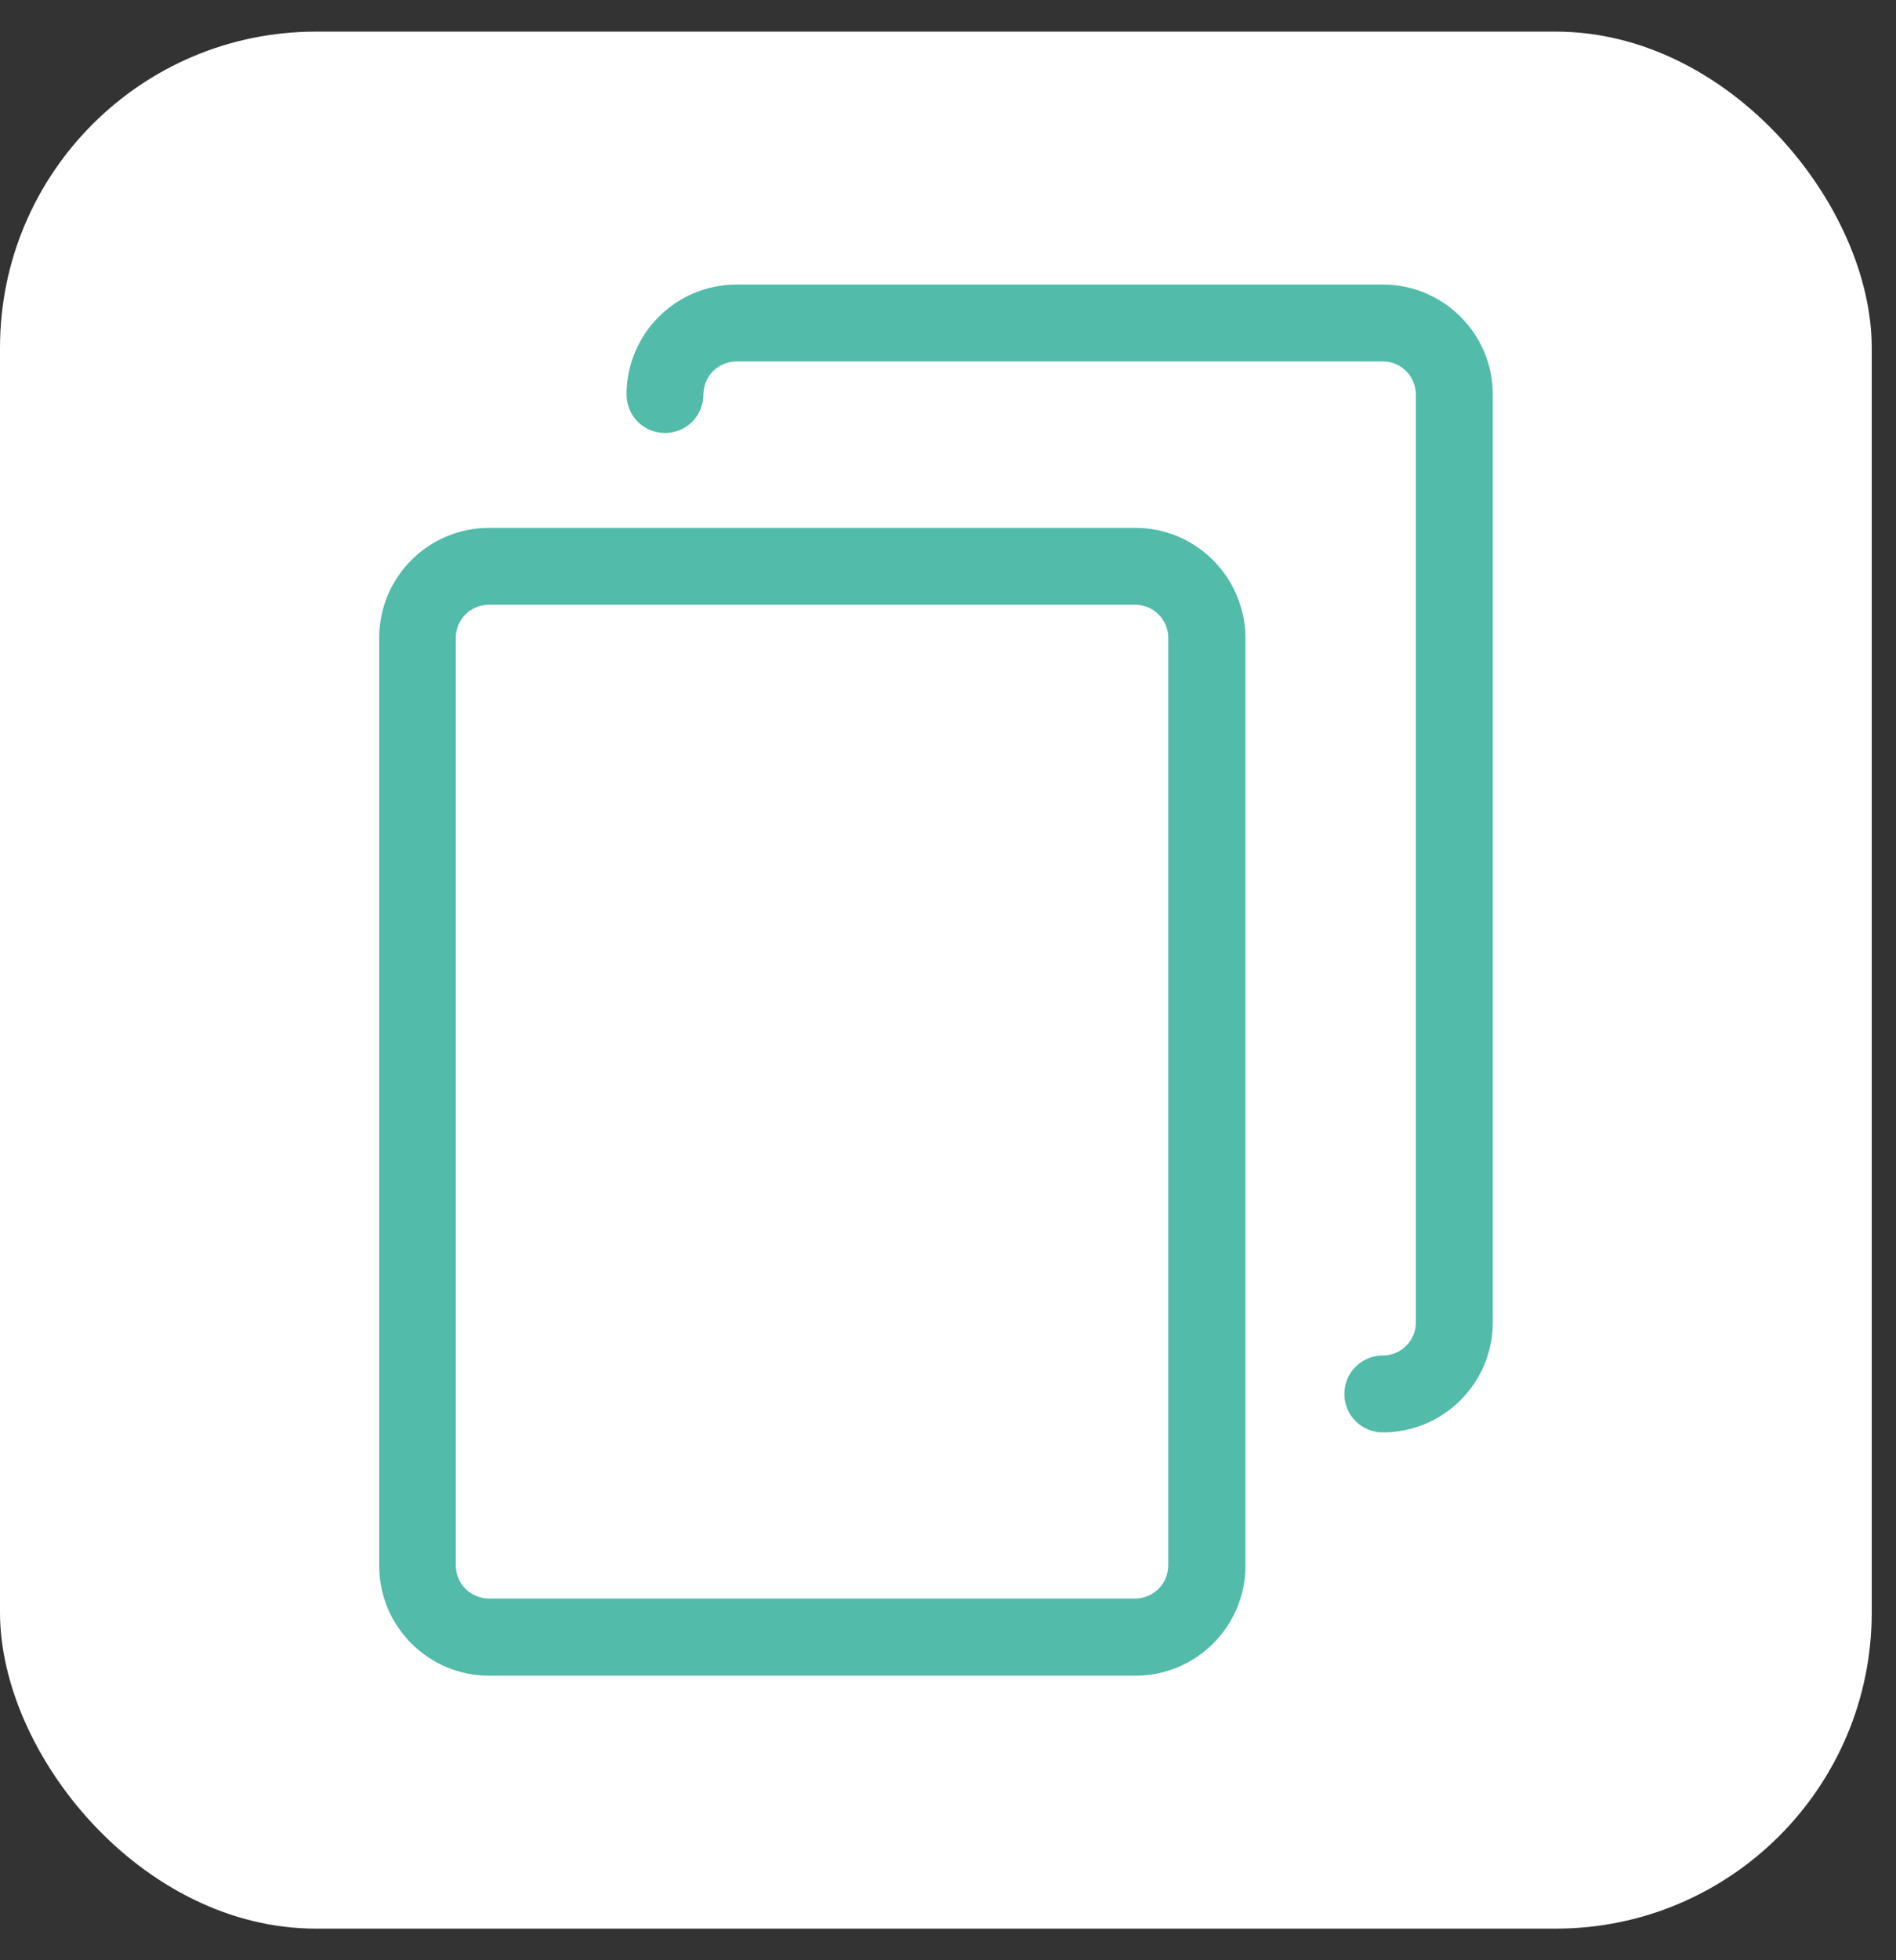 <svg width="30" height="31" viewBox="0 0 30 31" fill="none" xmlns="http://www.w3.org/2000/svg">
<rect x="0" y="0" width="30" height="31" fill="#333333" stroke="none"/>
<rect y="0.5" width="29.616" height="30" rx="5" fill="white"/>
<path d="M17.966 8.348H7.739C6.779 8.348 6 9.127 6 10.087V24.761C6 25.721 6.779 26.5 7.739 26.5H17.966C18.926 26.5 19.706 25.721 19.706 24.761V10.087C19.701 9.127 18.922 8.348 17.966 8.348ZM18.485 24.756C18.485 25.045 18.25 25.279 17.962 25.279H7.735C7.446 25.279 7.212 25.045 7.212 24.756V10.087C7.212 9.798 7.446 9.564 7.735 9.564H17.962C18.25 9.564 18.485 9.798 18.485 10.087V24.756Z" fill="#52BBA9"/>
<path d="M21.881 4.5H11.653C10.694 4.5 9.914 5.279 9.914 6.239C9.914 6.577 10.184 6.847 10.522 6.847C10.86 6.847 11.13 6.577 11.13 6.239C11.13 5.951 11.365 5.716 11.653 5.716H21.881C22.169 5.716 22.403 5.951 22.403 6.239V20.913C22.403 21.202 22.169 21.436 21.881 21.436C21.543 21.436 21.272 21.706 21.272 22.044C21.272 22.382 21.543 22.652 21.881 22.652C22.84 22.652 23.62 21.873 23.62 20.913V6.239C23.62 5.279 22.84 4.5 21.881 4.5Z" fill="#52BBA9"/>
</svg>
